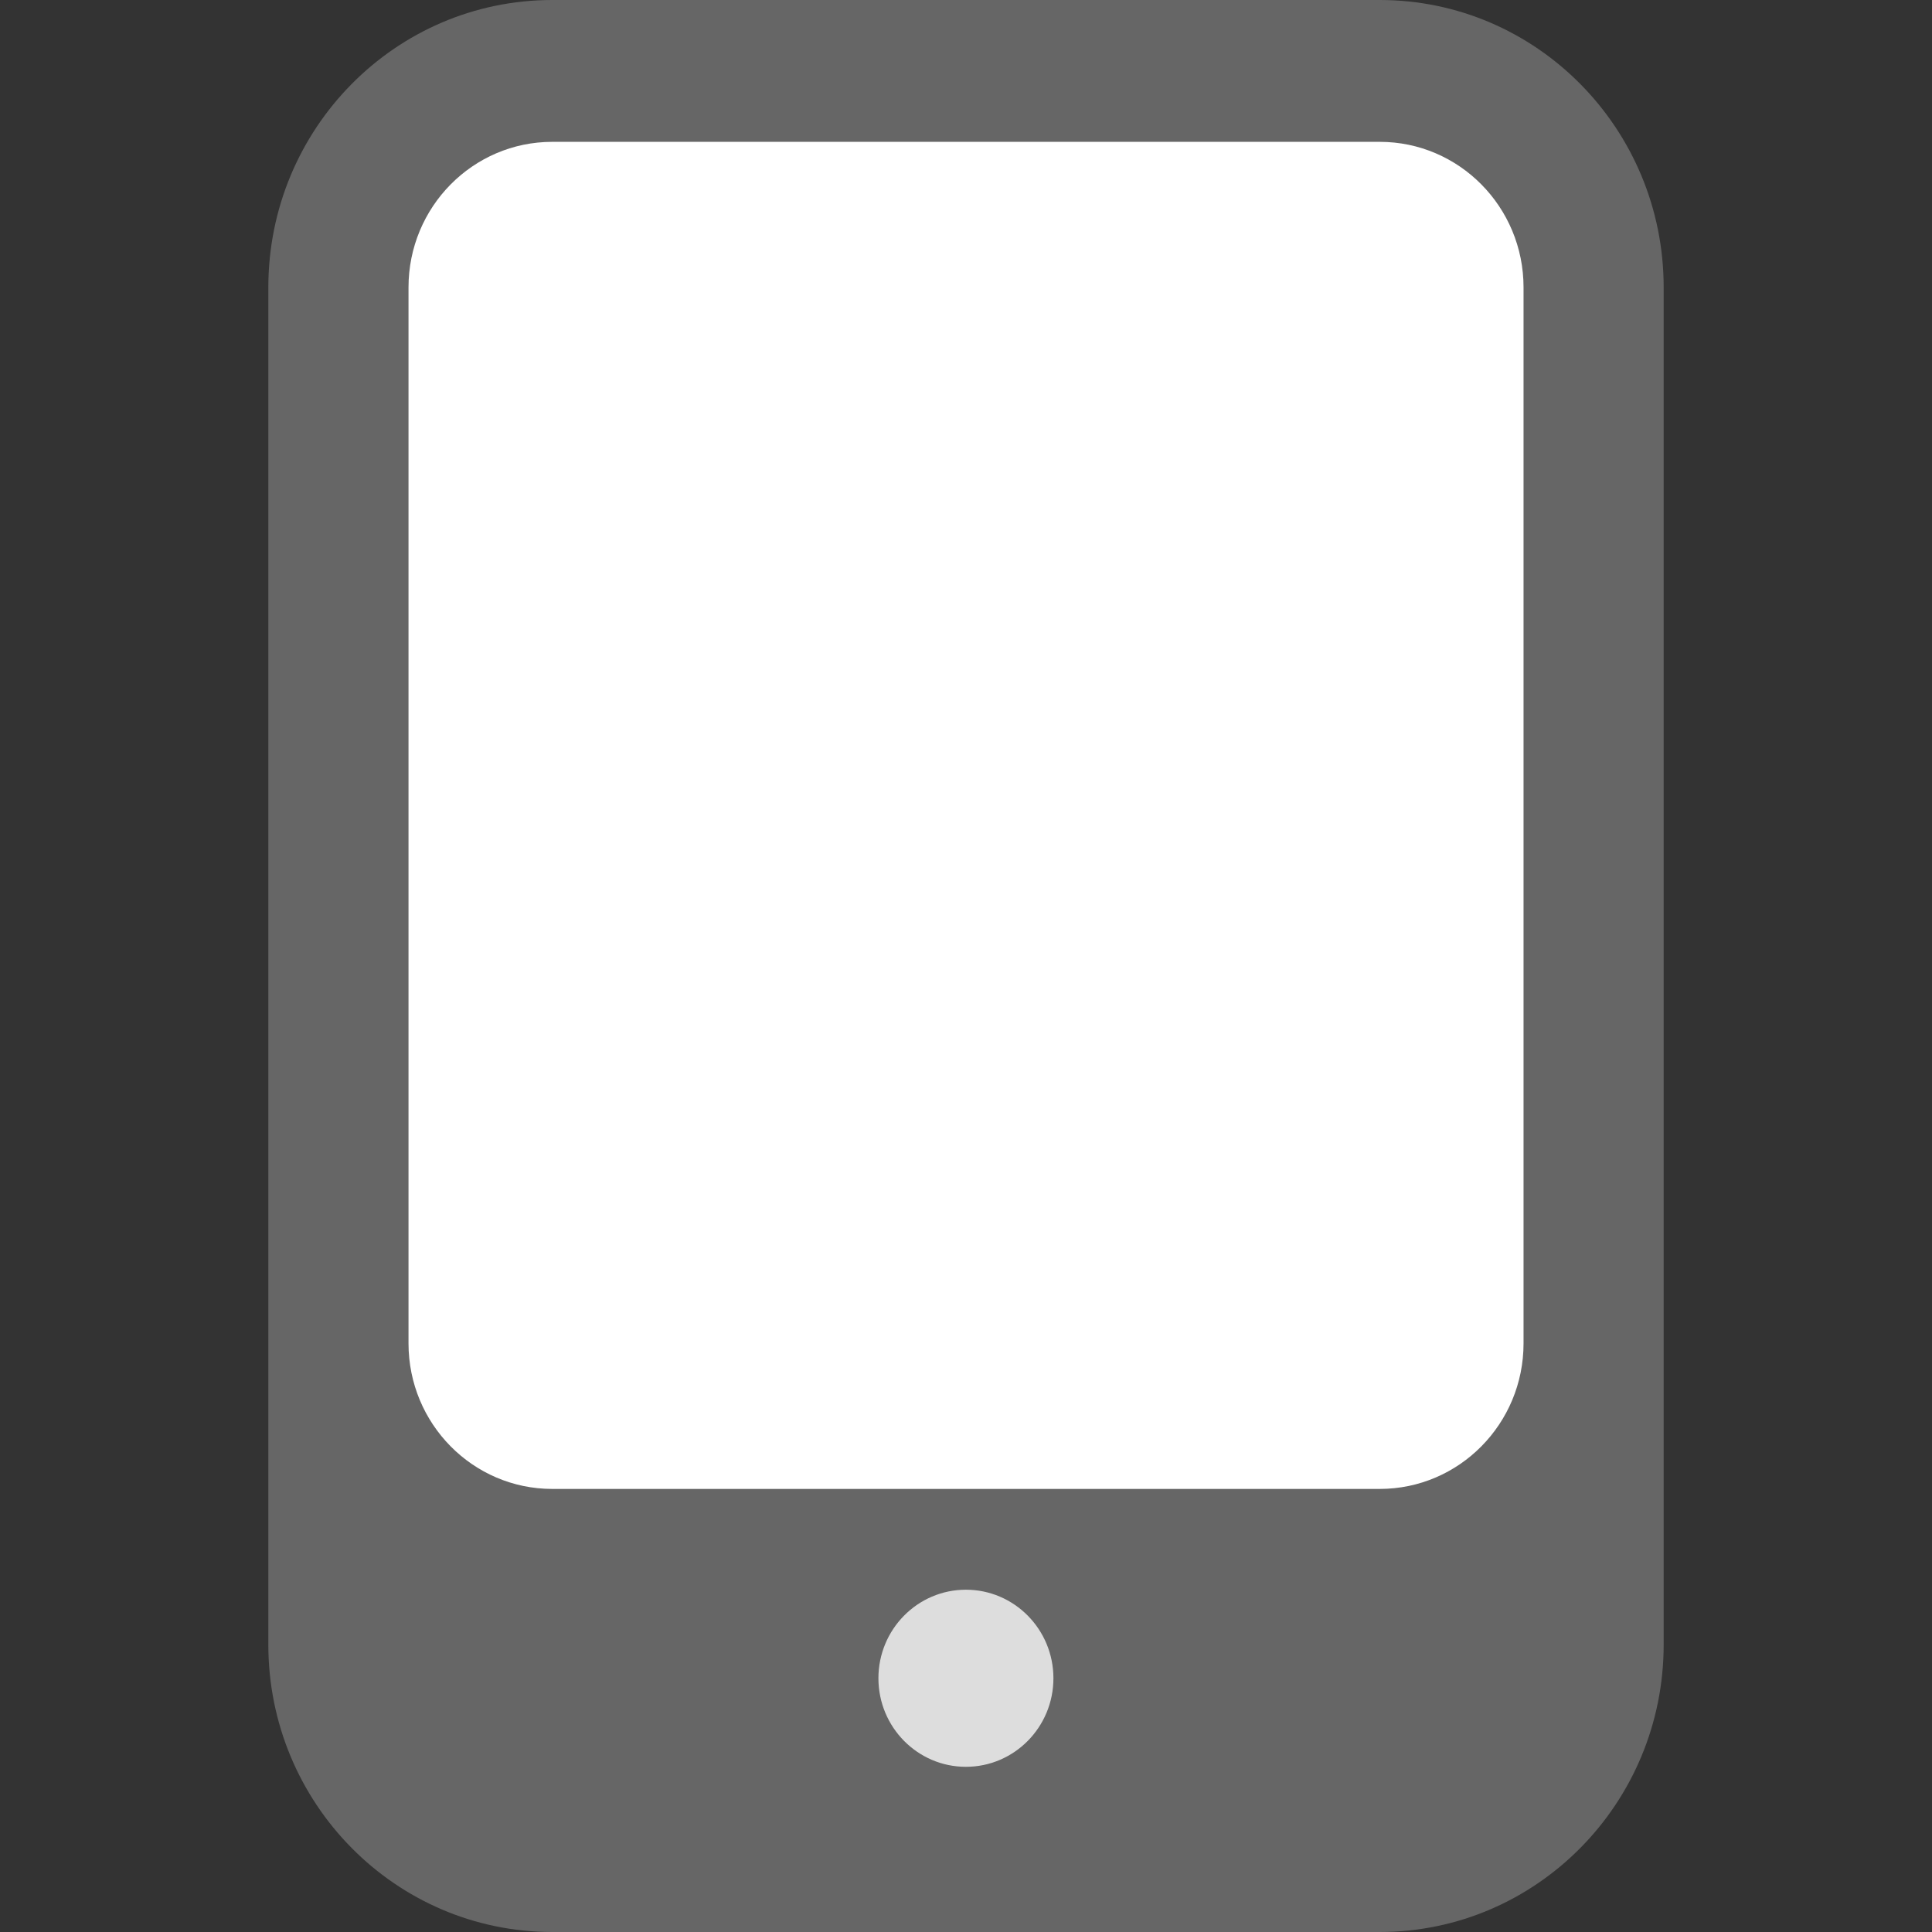 <svg width="36" height="36" viewBox="0 0 36 36" fill="none" xmlns="http://www.w3.org/2000/svg">
<rect x="0" y="0" width="36" height="36" fill="#333333" stroke="none"/>
<g clip-path="url(#clip0_1566_85975)">
<path d="M25.709 0H10.291C7.369 0 5 2.398 5 5.355V30.645C5 33.602 7.369 36 10.291 36H25.709C28.631 36 31 33.602 31 30.645V5.355C31 2.398 28.631 0 25.709 0Z" fill="#666666"/>
<path d="M25.709 2.643H10.291C8.811 2.643 7.612 3.857 7.612 5.355V25.032C7.612 26.53 8.811 27.744 10.291 27.744H25.709C27.189 27.744 28.389 26.53 28.389 25.032V5.355C28.389 3.857 27.189 2.643 25.709 2.643Z" fill="white"/>
<path d="M17.998 32.922C18.899 32.922 19.629 32.183 19.629 31.272C19.629 30.361 18.899 29.622 17.998 29.622C17.098 29.622 16.368 30.361 16.368 31.272C16.368 32.183 17.098 32.922 17.998 32.922Z" fill="#DDDDDD"/>
</g>
<defs>
<clipPath id="clip0_1566_85975">
<rect width="26" height="36" fill="white" transform="translate(5)"/>
</clipPath>
</defs>
</svg>
